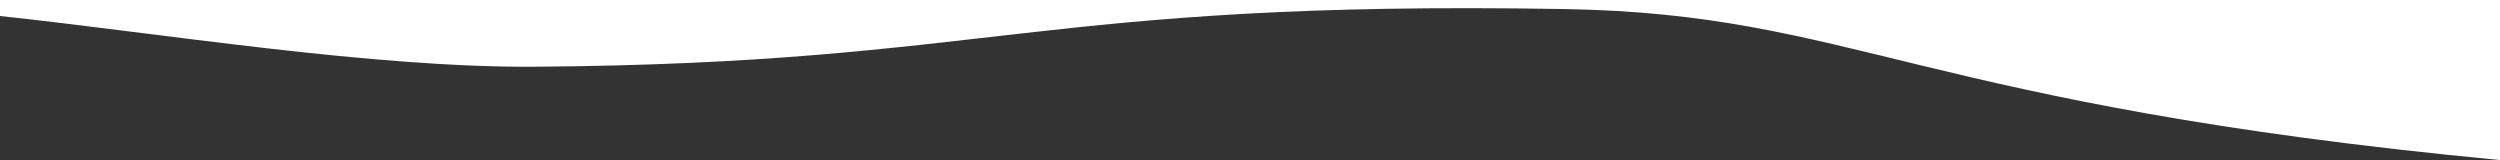 <?xml version="1.0" encoding="UTF-8"?> <!-- Creator: CorelDRAW --> <svg xmlns="http://www.w3.org/2000/svg" xmlns:xlink="http://www.w3.org/1999/xlink" xmlns:xodm="http://www.corel.com/coreldraw/odm/2003" xml:space="preserve" width="732.487mm" height="46.893mm" style="shape-rendering:geometricPrecision; text-rendering:geometricPrecision; image-rendering:optimizeQuality; fill-rule:evenodd; clip-rule:evenodd" viewBox="0 0 19638.69 1257.25"><rect x="0" y="0" width="19638.69" height="1257.25" fill="#333333" stroke="none"/> <defs> <style type="text/css"> <![CDATA[ .fil0 {fill:white} ]]> </style> </defs> <g id="Layer_x0020_1">  <path class="fil0" d="M-0 125.76c0,-221.45 0,95.69 0,-125.76 6546.23,0 13092.46,0 19638.69,0 0,419.08 0,838.17 0,1257.25 -4593.14,-436.96 -5070.96,-1147.06 -7347.64,-1186.08 -4153.31,-71.18 -4491.71,426.79 -8086.38,452.98 -1279.14,9.32 -2932.76,-262.09 -4204.67,-398.39z"></path> </g> </svg> 